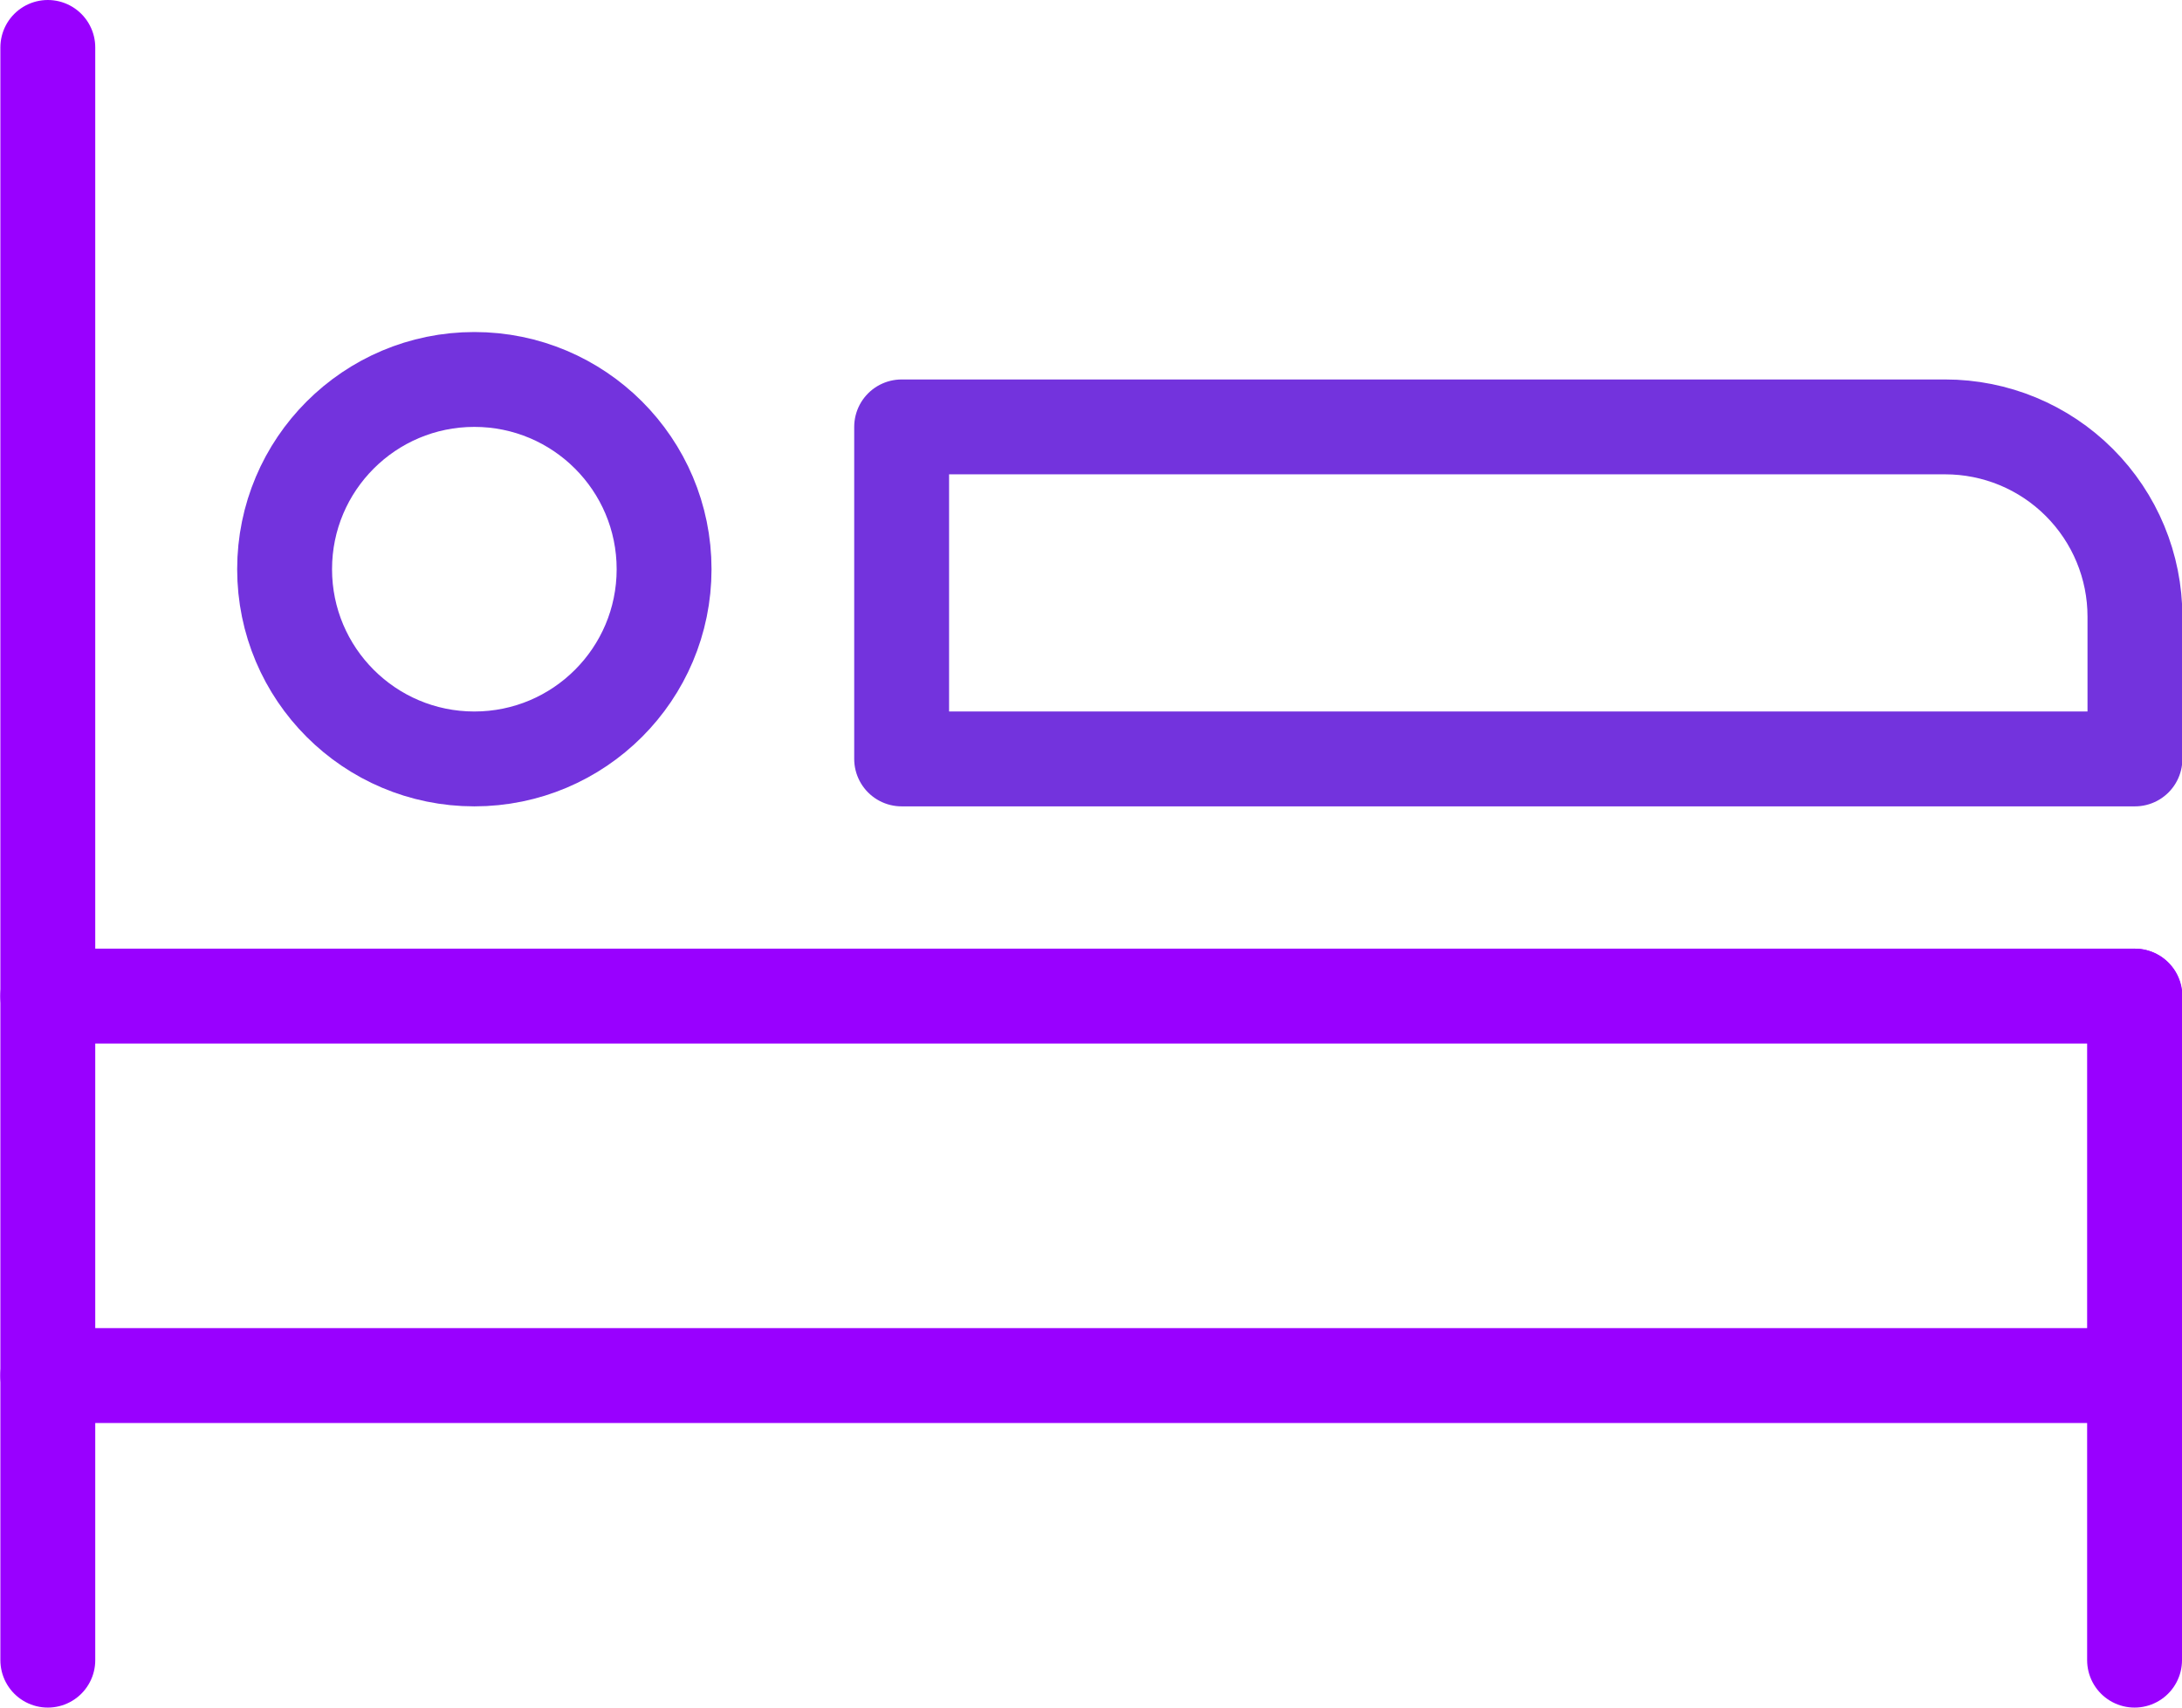 <svg width="46" height="36" viewBox="0 0 46 36" fill="none" xmlns="http://www.w3.org/2000/svg">
<path d="M1.008 35V1" stroke="#9900FF" stroke-width="2" stroke-linecap="round" stroke-linejoin="round"/>
<path d="M45 35V21" stroke="#9900FF" stroke-width="2" stroke-linecap="round" stroke-linejoin="round"/>
<path d="M1.008 29H45.008" stroke="#9900FF" stroke-width="2" stroke-linecap="round" stroke-linejoin="round"/>
<path d="M1.008 21H45.008" stroke="#9900FF" stroke-width="2" stroke-linecap="round" stroke-linejoin="round"/>
<path d="M10 16C12.209 16 14 14.209 14 12C14 9.791 12.209 8 10 8C7.791 8 6 9.791 6 12C6 14.209 7.791 16 10 16Z" stroke="#7333DD" stroke-width="2" stroke-linecap="round" stroke-linejoin="round"/>
<path d="M19.008 9H41.008C42.069 9 43.086 9.421 43.836 10.172C44.586 10.922 45.008 11.939 45.008 13V16H19.008V9Z" stroke="#7333DD" stroke-width="2" stroke-linecap="round" stroke-linejoin="round"/>
</svg>
